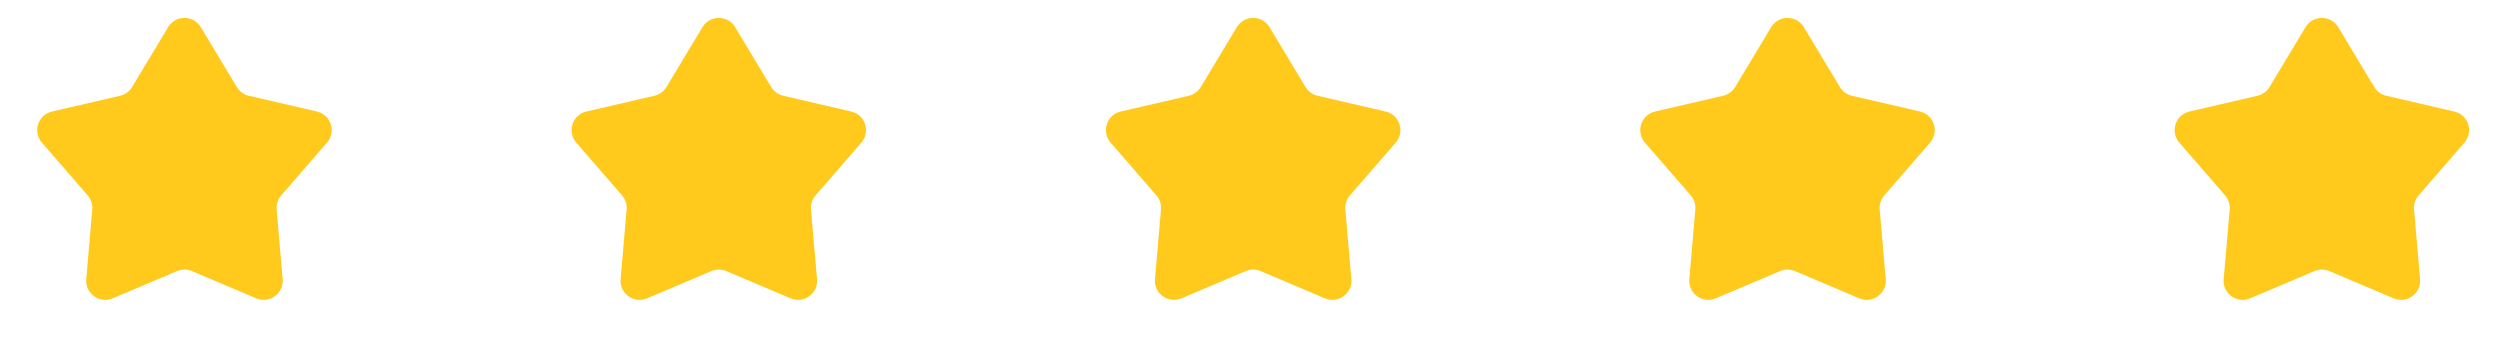 <svg width="131" height="18" viewBox="0 0 131 18" fill="none" xmlns="http://www.w3.org/2000/svg">
<path d="M8.809 1.424C9.198 0.778 10.134 0.778 10.523 1.424L12.41 4.56C12.55 4.792 12.777 4.957 13.041 5.018L16.607 5.844C17.341 6.014 17.63 6.904 17.136 7.474L14.737 10.238C14.56 10.442 14.473 10.71 14.496 10.979L14.812 14.626C14.878 15.377 14.12 15.927 13.426 15.633L10.056 14.205C9.807 14.1 9.525 14.1 9.276 14.205L5.906 15.633C5.212 15.927 4.454 15.377 4.52 14.626L4.836 10.979C4.859 10.71 4.772 10.442 4.595 10.238L2.196 7.474C1.702 6.904 1.991 6.014 2.725 5.844L6.291 5.018C6.555 4.957 6.782 4.792 6.922 4.56L8.809 1.424Z" fill="#FFCA1C"/>
<path d="M36.809 1.424C37.198 0.778 38.134 0.778 38.523 1.424L40.41 4.56C40.55 4.792 40.777 4.957 41.041 5.018L44.607 5.844C45.341 6.014 45.63 6.904 45.136 7.474L42.737 10.238C42.56 10.442 42.473 10.71 42.496 10.979L42.812 14.626C42.878 15.377 42.12 15.927 41.426 15.633L38.056 14.205C37.807 14.1 37.525 14.1 37.276 14.205L33.906 15.633C33.212 15.927 32.454 15.377 32.52 14.626L32.836 10.979C32.859 10.71 32.773 10.442 32.595 10.238L30.196 7.474C29.702 6.904 29.991 6.014 30.725 5.844L34.291 5.018C34.555 4.957 34.782 4.792 34.922 4.56L36.809 1.424Z" fill="#FFCA1C"/>
<path d="M64.809 1.424C65.198 0.778 66.134 0.778 66.523 1.424L68.41 4.56C68.55 4.792 68.777 4.957 69.041 5.018L72.607 5.844C73.341 6.014 73.63 6.904 73.136 7.474L70.737 10.238C70.56 10.442 70.473 10.71 70.496 10.979L70.812 14.626C70.878 15.377 70.12 15.927 69.426 15.633L66.056 14.205C65.807 14.1 65.525 14.1 65.276 14.205L61.906 15.633C61.212 15.927 60.454 15.377 60.52 14.626L60.836 10.979C60.859 10.71 60.773 10.442 60.595 10.238L58.196 7.474C57.702 6.904 57.991 6.014 58.725 5.844L62.291 5.018C62.555 4.957 62.782 4.792 62.922 4.56L64.809 1.424Z" fill="#FFCA1C"/>
<path d="M92.809 1.424C93.198 0.778 94.134 0.778 94.523 1.424L96.41 4.56C96.55 4.792 96.777 4.957 97.041 5.018L100.607 5.844C101.341 6.014 101.63 6.904 101.136 7.474L98.737 10.238C98.56 10.442 98.473 10.71 98.496 10.979L98.812 14.626C98.878 15.377 98.12 15.927 97.426 15.633L94.056 14.205C93.807 14.1 93.525 14.1 93.276 14.205L89.906 15.633C89.212 15.927 88.454 15.377 88.52 14.626L88.836 10.979C88.859 10.71 88.772 10.442 88.595 10.238L86.196 7.474C85.702 6.904 85.991 6.014 86.725 5.844L90.291 5.018C90.555 4.957 90.782 4.792 90.922 4.56L92.809 1.424Z" fill="#FFCA1C"/>
<path d="M120.809 1.424C121.198 0.778 122.134 0.778 122.523 1.424L124.41 4.56C124.55 4.792 124.777 4.957 125.041 5.018L128.607 5.844C129.341 6.014 129.63 6.904 129.136 7.474L126.737 10.238C126.56 10.442 126.473 10.71 126.496 10.979L126.812 14.626C126.878 15.377 126.12 15.927 125.426 15.633L122.056 14.205C121.807 14.1 121.525 14.1 121.276 14.205L117.906 15.633C117.212 15.927 116.454 15.377 116.52 14.626L116.836 10.979C116.859 10.71 116.772 10.442 116.595 10.238L114.196 7.474C113.702 6.904 113.991 6.014 114.725 5.844L118.291 5.018C118.555 4.957 118.782 4.792 118.922 4.56L120.809 1.424Z" fill="#FFCA1C"/>
</svg>
